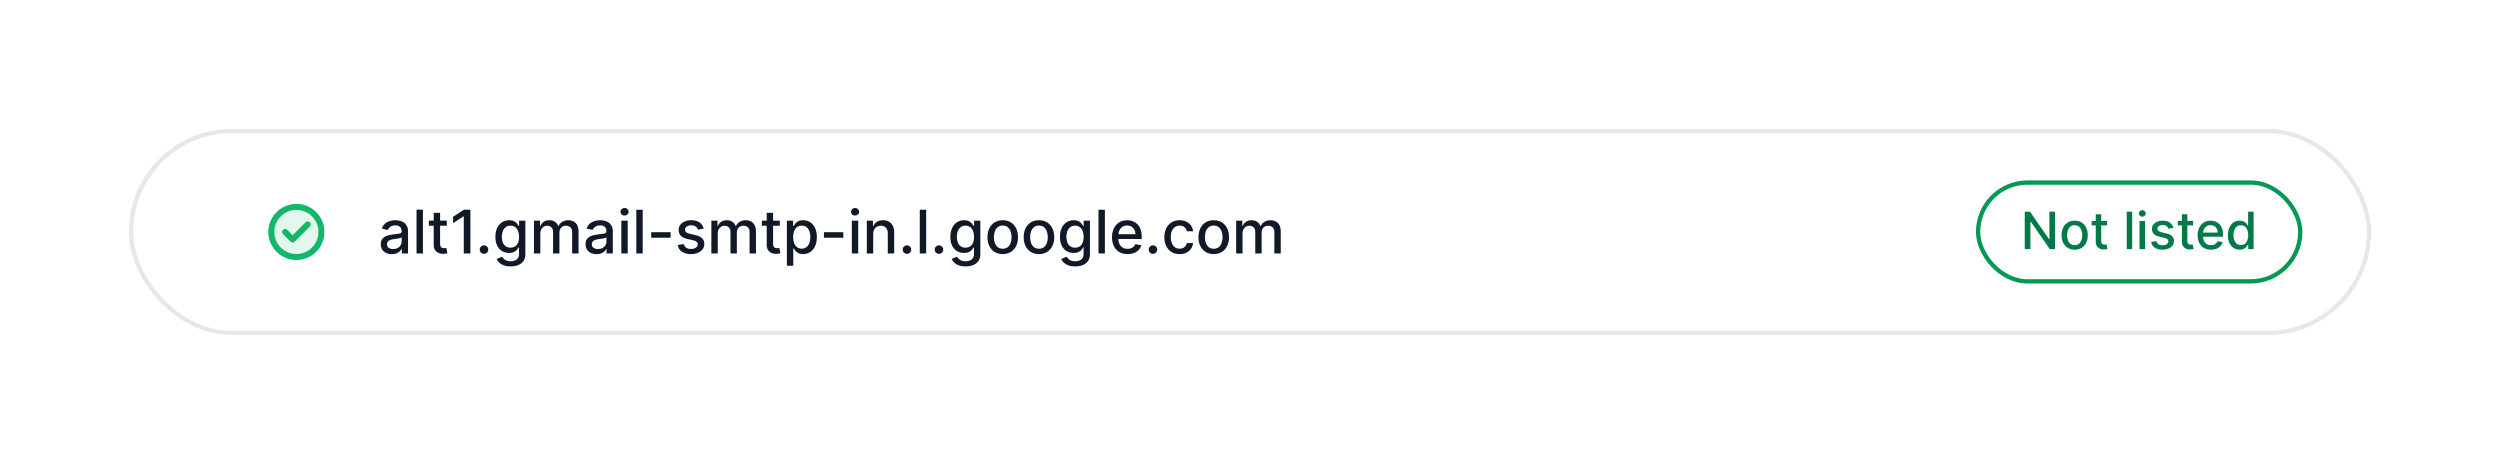 <svg fill="none" height="108" viewBox="0 0 582 108" width="582" xmlns="http://www.w3.org/2000/svg" xmlns:xlink="http://www.w3.org/1999/xlink"><filter id="a" color-interpolation-filters="sRGB" filterUnits="userSpaceOnUse" height="108" width="582" x="0" y="0"><feFlood flood-opacity="0" result="BackgroundImageFix"/><feColorMatrix in="SourceAlpha" result="hardAlpha" type="matrix" values="0 0 0 0 0 0 0 0 0 0 0 0 0 0 0 0 0 0 127 0"/><feMorphology in="SourceAlpha" operator="erode" radius="10" result="effect1_dropShadow_81_60478"/><feOffset dy="12"/><feGaussianBlur stdDeviation="20"/><feComposite in2="hardAlpha" operator="out"/><feColorMatrix type="matrix" values="0 0 0 0 0 0 0 0 0 0 0 0 0 0 0 0 0 0 0.1 0"/><feBlend in2="BackgroundImageFix" mode="normal" result="effect1_dropShadow_81_60478"/><feBlend in="SourceGraphic" in2="effect1_dropShadow_81_60478" mode="normal" result="shape"/></filter><clipPath id="b"><path d="m62 35h14v14h-14z"/></clipPath><g filter="url(#a)"><rect fill="#fff" height="48" rx="24" width="522" x="30" y="18"/><g clip-path="url(#b)"><path d="m68.999 47.833c3.222 0 5.833-2.612 5.833-5.833 0-3.222-2.612-5.833-5.833-5.833-3.222 0-5.833 2.612-5.833 5.833 0 3.222 2.612 5.833 5.833 5.833z" fill="#12b76a" opacity=".12"/><path d="m66.374 42 1.75 1.75 3.5-3.5m3.208 1.75c0 3.222-2.612 5.833-5.833 5.833-3.222 0-5.833-2.612-5.833-5.833 0-3.222 2.612-5.833 5.833-5.833 3.222 0 5.833 2.612 5.833 5.833z" stroke="#12b76a" stroke-linecap="round" stroke-linejoin="round" stroke-width="1.4"/></g><path d="m91.222 47.169c-.484 0-.921-.089-1.312-.268-.391-.182-.701-.446-.93-.79-.225-.345-.338-.767-.338-1.268 0-.431.083-.785.249-1.064s.39-.499.671-.661.597-.285.945-.368c.348-.083.703-.146 1.064-.189.457-.053.829-.096 1.114-.129.285-.036.492-.095.622-.174.129-.08.194-.209.194-.388v-.035c0-.434-.123-.771-.368-1.009-.242-.239-.603-.358-1.084-.358-.5 0-.895.111-1.183.333-.285.219-.482.462-.592.731l-1.397-.318c.166-.464.408-.839.726-1.124.321-.288.691-.497 1.109-.626.418-.133.857-.199 1.317-.199.305 0 .628.036.969.109.345.07.666.199.965.388.302.189.549.459.741.81.192.348.288.8.288 1.357v5.071h-1.452v-1.044h-.06c-.096.192-.24.381-.432.567-.192.186-.439.34-.741.462s-.663.184-1.084.184zm.323-1.193c.411 0 .762-.081 1.054-.244.295-.162.519-.374.671-.636.156-.265.234-.549.234-.85v-.984c-.053.053-.156.103-.308.149-.149.043-.32.081-.512.114-.192.03-.38.058-.562.085-.182.023-.335.043-.457.06-.288.036-.552.098-.79.184-.235.086-.424.21-.567.373-.139.159-.209.371-.209.636 0 .368.136.646.408.835.272.186.618.279 1.039.279zm6.912-9.158v10.182h-1.486v-10.182zm5.564 2.545v1.193h-4.171v-1.193zm-3.053-1.829h1.487v7.224c0 .288.043.505.129.651.086.142.197.24.333.293.139.05.29.075.453.075.119 0 .223-.008.313-.025.089-.017.159-.03.209-.04l.268 1.228c-.086.033-.209.066-.368.1-.159.036-.358.056-.596.06-.391.007-.756-.063-1.094-.209-.338-.146-.612-.371-.82-.676-.209-.305-.314-.688-.314-1.148zm8.54-.716v10.182h-1.541v-8.641h-.06l-2.436 1.591v-1.472l2.541-1.661zm3.166 10.276c-.272 0-.505-.096-.701-.288-.196-.196-.293-.431-.293-.706 0-.272.097-.504.293-.696.196-.196.429-.293.701-.293s.505.098.701.293c.196.192.293.424.293.696 0 .182-.046.35-.139.502-.089.149-.209.268-.358.358s-.315.134-.497.134zm6.187 2.928c-.606 0-1.128-.08-1.566-.239-.434-.159-.789-.37-1.064-.631s-.48-.548-.616-.86l1.277-.527c.09.146.209.3.358.462.153.166.358.307.617.423.262.116.598.174 1.009.174.564 0 1.029-.138 1.397-.413.368-.272.552-.706.552-1.302v-1.501h-.095c-.089.162-.218.343-.387.542-.166.199-.395.371-.686.517-.292.146-.672.219-1.139.219-.603 0-1.147-.141-1.631-.423-.48-.285-.861-.704-1.143-1.258-.278-.557-.418-1.241-.418-2.053s.138-1.508.413-2.088c.278-.58.66-1.024 1.143-1.332.484-.311 1.033-.467 1.646-.467.474 0 .857.08 1.148.239.292.156.519.338.682.547.165.209.293.393.382.552h.11v-1.238h1.456v7.805c0 .656-.152 1.195-.457 1.616s-.717.733-1.238.935c-.517.202-1.1.303-1.75.303zm-.015-4.37c.428 0 .789-.099 1.084-.298.298-.202.524-.49.676-.865.156-.378.234-.83.234-1.357 0-.514-.076-.966-.229-1.357-.152-.391-.376-.696-.671-.915-.295-.222-.66-.333-1.094-.333-.447 0-.82.116-1.118.348-.299.229-.524.54-.677.935-.149.394-.223.835-.223 1.322 0 .5.076.94.228 1.317.153.378.378.673.677.885.301.212.672.318 1.113.318zm5.454 1.347v-7.636h1.427v1.243h.094c.159-.421.42-.749.781-.984.361-.239.794-.358 1.298-.358.51 0 .937.119 1.282.358.348.239.605.567.771.984h.079c.183-.408.473-.732.87-.974.398-.245.872-.368 1.422-.368.693 0 1.258.217 1.696.651.44.434.661 1.089.661 1.964v5.121h-1.487v-4.981c0-.517-.141-.892-.422-1.124-.282-.232-.618-.348-1.01-.348-.483 0-.86.149-1.128.447-.269.295-.403.674-.403 1.139v4.867h-1.481v-5.076c0-.414-.13-.747-.388-.999-.259-.252-.595-.378-1.009-.378-.282 0-.542.074-.781.224-.235.146-.426.35-.572.612-.142.262-.213.565-.213.91v4.708zm14.595.169c-.483 0-.921-.089-1.312-.268-.391-.182-.701-.446-.93-.79-.225-.345-.338-.767-.338-1.268 0-.431.083-.785.249-1.064.165-.278.389-.499.671-.661s.596-.285.945-.368c.348-.083.702-.146 1.063-.189.458-.053.829-.096 1.114-.129.285-.036.492-.095.622-.174.129-.08.193-.209.193-.388v-.035c0-.434-.122-.771-.367-1.009-.242-.239-.604-.358-1.084-.358-.501 0-.895.111-1.184.333-.285.219-.482.462-.591.731l-1.397-.318c.166-.464.407-.839.726-1.124.321-.288.691-.497 1.108-.626.418-.133.857-.199 1.318-.199.305 0 .628.036.969.109.345.07.666.199.965.388.301.189.548.459.741.81.192.348.288.8.288 1.357v5.071h-1.452v-1.044h-.059c-.097.192-.241.381-.433.567s-.439.34-.741.462c-.301.123-.663.184-1.084.184zm.324-1.193c.411 0 .762-.081 1.054-.244.295-.162.518-.374.671-.636.155-.265.233-.549.233-.85v-.984c-.053.053-.155.103-.308.149-.149.043-.32.081-.512.114-.192.03-.379.058-.562.085-.182.023-.334.043-.457.06-.288.036-.552.098-.791.184-.235.086-.424.21-.566.373-.14.159-.209.371-.209.636 0 .368.136.646.408.835.271.186.618.279 1.039.279zm5.425 1.024v-7.636h1.486v7.636zm.751-8.815c-.259 0-.481-.086-.667-.259-.182-.176-.273-.384-.273-.626 0-.245.091-.454.273-.626.186-.176.408-.264.667-.264.258 0 .478.088.661.264.185.172.278.381.278.626 0 .242-.093.451-.278.626-.183.172-.403.259-.661.259zm4.222-1.367v10.182h-1.487v-10.182zm6.499 5.235v1.288h-4.514v-1.288zm7.703-.825-1.347.239c-.056-.172-.146-.336-.269-.492-.119-.156-.281-.283-.487-.383-.205-.099-.462-.149-.77-.149-.421 0-.773.094-1.054.283-.282.186-.423.426-.423.721 0 .255.095.461.283.617.189.156.494.283.915.383l1.213.278c.703.162 1.227.413 1.571.751.345.338.517.777.517 1.317 0 .457-.132.865-.397 1.223-.262.355-.628.633-1.099.835-.467.202-1.009.303-1.626.303-.855 0-1.553-.182-2.093-.547-.54-.368-.871-.89-.994-1.566l1.437-.219c.089.375.273.658.552.85.278.189.641.283 1.088.283.488 0 .877-.101 1.169-.303.291-.205.437-.456.437-.751 0-.239-.089-.439-.268-.602-.176-.162-.446-.285-.811-.368l-1.292-.283c-.713-.162-1.24-.421-1.581-.775-.338-.355-.507-.804-.507-1.347 0-.451.126-.845.377-1.183.252-.338.6-.602 1.044-.79.445-.192.953-.288 1.527-.288.825 0 1.475.179 1.949.537.474.355.787.83.939 1.427zm1.784 5.772v-7.636h1.427v1.243h.094c.159-.421.419-.749.781-.984.361-.239.793-.358 1.297-.358.511 0 .938.119 1.283.358.348.239.605.567.771.984h.079c.182-.408.472-.732.87-.974.398-.245.872-.368 1.422-.368.693 0 1.258.217 1.695.651.441.434.661 1.089.661 1.964v5.121h-1.486v-4.981c0-.517-.141-.892-.423-1.124-.281-.232-.618-.348-1.009-.348-.484 0-.86.149-1.128.447-.269.295-.403.674-.403 1.139v4.867h-1.482v-5.076c0-.414-.129-.747-.387-.999-.259-.252-.595-.378-1.01-.378-.281 0-.542.074-.78.224-.235.146-.426.35-.572.612-.142.262-.214.565-.214.91v4.708zm15.937-7.636v1.193h-4.171v-1.193zm-3.052-1.829h1.486v7.224c0 .288.044.505.13.651.086.142.197.24.333.293.139.05.29.075.452.075.12 0 .224-.008.313-.025.09-.017.16-.03.209-.04l.269 1.228c-.086.033-.209.066-.368.1-.159.036-.358.056-.597.06-.391.007-.755-.063-1.094-.209-.338-.146-.611-.371-.82-.676s-.313-.688-.313-1.148zm4.697 12.329v-10.5h1.452v1.238h.124c.086-.159.21-.343.373-.552.162-.209.387-.391.676-.547.288-.159.669-.239 1.143-.239.617 0 1.167.156 1.651.467.484.312.863.761 1.138 1.347.279.587.418 1.293.418 2.118s-.138 1.533-.413 2.123c-.275.587-.653 1.039-1.133 1.357-.481.315-1.029.472-1.646.472-.464 0-.843-.078-1.138-.234-.292-.156-.521-.338-.686-.547-.166-.209-.294-.394-.383-.557h-.09v4.052zm1.457-6.682c0 .537.077 1.008.233 1.412.156.404.381.721.676.95.295.225.657.338 1.084.338.444 0 .815-.118 1.114-.353.298-.239.523-.562.676-.97.156-.408.234-.867.234-1.377 0-.504-.077-.956-.229-1.357-.149-.401-.375-.718-.676-.95-.299-.232-.671-.348-1.119-.348-.431 0-.795.111-1.094.333-.295.222-.518.532-.671.93-.152.398-.228.862-.228 1.392zm11.683-1.129v1.288h-4.514v-1.288zm1.981 4.947v-7.636h1.486v7.636zm.751-8.815c-.259 0-.481-.086-.667-.259-.182-.176-.273-.384-.273-.626 0-.245.091-.454.273-.626.186-.176.408-.264.667-.264.258 0 .479.088.661.264.185.172.278.381.278.626 0 .242-.093.451-.278.626-.182.172-.403.259-.661.259zm4.222 4.28v4.534h-1.487v-7.636h1.427v1.243h.095c.175-.404.45-.729.825-.974.378-.245.853-.368 1.427-.368.52 0 .976.109 1.367.328.391.215.694.537.91.965.215.428.323.956.323 1.586v4.857h-1.487v-4.678c0-.553-.144-.986-.432-1.298-.289-.315-.685-.472-1.188-.472-.345 0-.652.075-.92.224-.265.149-.476.368-.632.656-.152.285-.228.63-.228 1.034zm7.86 4.629c-.272 0-.506-.096-.701-.288-.196-.196-.293-.431-.293-.706 0-.272.097-.504.293-.696.195-.196.429-.293.701-.293s.505.098.701.293c.195.192.293.424.293.696 0 .182-.046.35-.139.502-.09.149-.209.268-.358.358s-.315.134-.497.134zm4.472-10.276v10.182h-1.487v-10.182zm2.979 10.276c-.272 0-.505-.096-.701-.288-.196-.196-.293-.431-.293-.706 0-.272.097-.504.293-.696.196-.196.429-.293.701-.293s.505.098.701.293c.196.192.293.424.293.696 0 .182-.046.35-.139.502-.089.149-.209.268-.358.358s-.315.134-.497.134zm6.187 2.928c-.606 0-1.128-.08-1.566-.239-.434-.159-.789-.37-1.064-.631s-.48-.548-.616-.86l1.277-.527c.09.146.209.3.358.462.153.166.358.307.617.423.262.116.598.174 1.009.174.564 0 1.029-.138 1.397-.413.368-.272.552-.706.552-1.302v-1.501h-.095c-.089.162-.218.343-.387.542-.166.199-.395.371-.686.517-.292.146-.672.219-1.139.219-.603 0-1.147-.141-1.631-.423-.48-.285-.861-.704-1.143-1.258-.278-.557-.418-1.241-.418-2.053s.138-1.508.413-2.088c.278-.58.66-1.024 1.143-1.332.484-.311 1.033-.467 1.646-.467.474 0 .857.08 1.149.239.291.156.518.338.681.547.165.209.293.393.382.552h.11v-1.238h1.456v7.805c0 .656-.152 1.195-.457 1.616s-.717.733-1.238.935c-.517.202-1.1.303-1.75.303zm-.015-4.37c.428 0 .789-.099 1.084-.298.298-.202.524-.49.676-.865.156-.378.234-.83.234-1.357 0-.514-.076-.966-.229-1.357-.152-.391-.376-.696-.671-.915-.295-.222-.66-.333-1.094-.333-.447 0-.82.116-1.118.348-.299.229-.524.54-.676.935-.15.394-.224.835-.224 1.322 0 .5.076.94.228 1.317.153.378.378.673.677.885.301.212.672.318 1.113.318zm8.671 1.501c-.716 0-1.341-.164-1.875-.492-.533-.328-.948-.787-1.242-1.377-.295-.59-.443-1.279-.443-2.068 0-.792.148-1.485.443-2.078.294-.593.709-1.054 1.242-1.382.534-.328 1.159-.492 1.875-.492s1.34.164 1.874.492.948.789 1.243 1.382.442 1.286.442 2.078c0 .789-.147 1.478-.442 2.068s-.709 1.049-1.243 1.377c-.534.328-1.158.492-1.874.492zm.005-1.248c.464 0 .848-.123 1.153-.368.305-.245.53-.572.676-.98.149-.408.224-.857.224-1.347 0-.487-.075-.935-.224-1.342-.146-.411-.371-.741-.676-.989s-.689-.373-1.153-.373c-.468 0-.855.124-1.164.373-.305.249-.532.578-.681.989-.146.408-.219.855-.219 1.342 0 .491.073.94.219 1.347.149.408.376.734.681.98.309.245.696.368 1.164.368zm8.43 1.248c-.716 0-1.34-.164-1.874-.492-.534-.328-.948-.787-1.243-1.377s-.442-1.279-.442-2.068c0-.792.147-1.485.442-2.078s.709-1.054 1.243-1.382 1.158-.492 1.874-.492 1.341.164 1.875.492c.533.328.947.789 1.242 1.382s.443 1.286.443 2.078c0 .789-.148 1.478-.443 2.068s-.709 1.049-1.242 1.377c-.534.328-1.159.492-1.875.492zm.005-1.248c.464 0 .849-.123 1.154-.368.305-.245.53-.572.676-.98.149-.408.223-.857.223-1.347 0-.487-.074-.935-.223-1.342-.146-.411-.371-.741-.676-.989s-.69-.373-1.154-.373c-.467 0-.855.124-1.163.373-.305.249-.532.578-.681.989-.146.408-.219.855-.219 1.342 0 .491.073.94.219 1.347.149.408.376.734.681.98.308.245.696.368 1.163.368zm8.416 4.117c-.607 0-1.129-.08-1.566-.239-.434-.159-.789-.37-1.064-.631s-.481-.548-.617-.86l1.278-.527c.09.146.209.3.358.462.153.166.358.307.617.423.261.116.598.174 1.009.174.563 0 1.029-.138 1.397-.413.368-.272.552-.706.552-1.302v-1.501h-.095c-.089.162-.219.343-.388.542-.165.199-.394.371-.686.517-.291.146-.671.219-1.138.219-.603 0-1.147-.141-1.631-.423-.48-.285-.862-.704-1.143-1.258-.279-.557-.418-1.241-.418-2.053s.138-1.508.413-2.088c.278-.58.659-1.024 1.143-1.332.484-.311 1.033-.467 1.646-.467.474 0 .857.08 1.148.239.292.156.519.338.681.547.166.209.294.393.383.552h.11v-1.238h1.456v7.805c0 .656-.152 1.195-.457 1.616s-.718.733-1.238.935c-.517.202-1.1.303-1.75.303zm-.015-4.37c.428 0 .789-.099 1.084-.298.298-.202.523-.49.676-.865.156-.378.234-.83.234-1.357 0-.514-.077-.966-.229-1.357-.153-.391-.376-.696-.671-.915-.295-.222-.66-.333-1.094-.333-.447 0-.82.116-1.119.348-.298.229-.523.54-.676.935-.149.394-.223.835-.223 1.322 0 .5.076.94.228 1.317.153.378.378.673.676.885.302.212.673.318 1.114.318zm6.94-8.835v10.182h-1.486v-10.182zm5.291 10.336c-.752 0-1.4-.161-1.944-.482-.54-.325-.957-.781-1.252-1.367-.292-.59-.438-1.281-.438-2.073 0-.782.146-1.472.438-2.068.295-.597.706-1.062 1.233-1.397.53-.335 1.15-.502 1.859-.502.431 0 .848.071 1.253.214.404.142.767.366 1.089.671.321.305.575.701.76 1.188.186.484.279 1.072.279 1.765v.527h-6.071v-1.114h4.614c0-.391-.08-.737-.239-1.039-.159-.305-.383-.545-.671-.721-.285-.176-.62-.264-1.004-.264-.418 0-.782.103-1.094.308-.308.202-.547.467-.716.795-.166.325-.248.678-.248 1.059v.87c0 .51.089.945.268 1.302.182.358.436.631.761.82.325.186.704.278 1.138.278.282 0 .539-.04.771-.119.232-.083.432-.205.601-.368s.299-.363.388-.602l1.407.254c-.113.414-.315.777-.606 1.089-.289.308-.652.548-1.089.721-.434.169-.93.254-1.487.254zm5.905-.06c-.271 0-.505-.096-.701-.288-.195-.196-.293-.431-.293-.706 0-.272.098-.504.293-.696.196-.196.43-.293.701-.293.272 0 .506.098.701.293.196.192.294.424.294.696 0 .182-.047.35-.14.502-.089.149-.208.268-.358.358-.149.089-.314.134-.497.134zm6.202.06c-.739 0-1.375-.167-1.909-.502-.53-.338-.938-.804-1.223-1.397-.285-.593-.427-1.273-.427-2.038 0-.775.146-1.46.437-2.053.292-.597.703-1.062 1.233-1.397.53-.335 1.155-.502 1.874-.502.58 0 1.098.108 1.552.323.454.212.82.51 1.098.895.282.385.449.834.502 1.347h-1.446c-.08-.358-.262-.666-.547-.925-.282-.259-.66-.388-1.134-.388-.414 0-.777.109-1.088.328-.309.215-.549.524-.721.925-.173.398-.259.868-.259 1.412 0 .557.085 1.037.254 1.442.169.404.407.718.716.94.311.222.677.333 1.098.333.282 0 .537-.051.766-.154.232-.106.426-.257.582-.452.159-.196.27-.431.333-.706h1.446c-.053.494-.213.935-.482 1.322-.268.388-.628.693-1.079.915-.447.222-.972.333-1.576.333zm7.944 0c-.716 0-1.341-.164-1.875-.492-.533-.328-.947-.787-1.242-1.377s-.443-1.279-.443-2.068c0-.792.148-1.485.443-2.078s.709-1.054 1.242-1.382c.534-.328 1.159-.492 1.875-.492s1.34.164 1.874.492.948.789 1.243 1.382.442 1.286.442 2.078c0 .789-.147 1.478-.442 2.068s-.709 1.049-1.243 1.377c-.534.328-1.158.492-1.874.492zm.005-1.248c.464 0 .848-.123 1.153-.368.305-.245.53-.572.676-.98.149-.408.224-.857.224-1.347 0-.487-.075-.935-.224-1.342-.146-.411-.371-.741-.676-.989s-.689-.373-1.153-.373c-.468 0-.855.124-1.164.373-.305.249-.532.578-.681.989-.146.408-.218.855-.218 1.342 0 .491.072.94.218 1.347.149.408.376.734.681.98.309.245.696.368 1.164.368zm5.214 1.094v-7.636h1.427v1.243h.094c.159-.421.419-.749.781-.984.361-.239.793-.358 1.297-.358.511 0 .938.119 1.283.358.348.239.605.567.77.984h.08c.182-.408.472-.732.87-.974.398-.245.872-.368 1.422-.368.693 0 1.258.217 1.695.651.441.434.661 1.089.661 1.964v5.121h-1.486v-4.981c0-.517-.141-.892-.423-1.124-.281-.232-.618-.348-1.009-.348-.484 0-.86.149-1.129.447-.268.295-.402.674-.402 1.139v4.867h-1.482v-5.076c0-.414-.129-.747-.388-.999-.258-.252-.594-.378-1.009-.378-.281 0-.542.074-.78.224-.236.146-.426.35-.572.612-.143.262-.214.565-.214.91v4.708z" fill="#111827"/><path d="m478.405 37.273v8.727h-1.21l-4.436-6.401h-.081v6.401h-1.317v-8.727h1.219l4.44 6.409h.081v-6.409zm4.576 8.859c-.614 0-1.149-.141-1.607-.422-.457-.281-.812-.675-1.065-1.18s-.379-1.097-.379-1.773c0-.679.126-1.273.379-1.781.253-.509.608-.903 1.065-1.185.458-.281.993-.422 1.607-.422.613 0 1.149.141 1.606.422.458.281.813.676 1.066 1.185.253.508.379 1.102.379 1.781 0 .676-.126 1.267-.379 1.773s-.608.899-1.066 1.18c-.457.281-.993.422-1.606.422zm.004-1.07c.398 0 .727-.105.989-.315.261-.21.454-.49.579-.84.128-.349.192-.734.192-1.155 0-.418-.064-.801-.192-1.151-.125-.352-.318-.635-.579-.848-.262-.213-.591-.32-.989-.32-.4 0-.733.106-.997.32-.261.213-.456.496-.584.848-.125.349-.187.733-.187 1.151 0 .42.062.805.187 1.155.128.349.323.629.584.84.264.21.597.315.997.315zm7.525-5.608v1.023h-3.576v-1.023zm-2.617-1.568h1.274v6.192c0 .247.037.433.111.558.074.122.169.206.286.251.119.043.248.064.387.064.103 0 .192-.007.269-.021s.136-.026.179-.034l.23 1.053c-.074.028-.179.057-.315.085-.137.031-.307.048-.512.051-.335.006-.648-.054-.937-.179-.29-.125-.524-.318-.703-.58s-.269-.59-.269-.984zm8.476-.614v8.727h-1.274v-8.727zm1.714 8.727v-6.545h1.274v6.545zm.644-7.555c-.222 0-.412-.074-.571-.222-.157-.151-.235-.33-.235-.537 0-.21.078-.389.235-.537.159-.15.349-.226.571-.226.221 0 .41.075.566.226.159.148.239.327.239.537 0 .207-.08.386-.239.537-.156.148-.345.222-.566.222zm7.249 2.608-1.155.204c-.048-.148-.125-.288-.23-.422-.102-.134-.241-.243-.417-.328s-.397-.128-.661-.128c-.361 0-.662.081-.903.243-.242.159-.362.365-.362.618 0 .219.08.395.242.528.162.134.424.243.785.328l1.039.239c.603.139 1.051.354 1.347.643.295.29.443.666.443 1.129 0 .392-.114.741-.341 1.048-.224.304-.538.543-.942.716-.4.173-.865.26-1.393.26-.733 0-1.331-.156-1.794-.469-.463-.315-.747-.763-.852-1.342l1.231-.188c.077.321.235.564.473.729.239.162.55.243.933.243.418 0 .752-.087 1.002-.26.25-.176.375-.391.375-.643 0-.204-.077-.376-.23-.516-.151-.139-.382-.244-.695-.315l-1.108-.243c-.611-.139-1.062-.361-1.355-.665-.29-.304-.435-.689-.435-1.155 0-.386.108-.724.324-1.014.216-.29.514-.516.895-.677.381-.165.817-.247 1.308-.247.708 0 1.265.153 1.671.46.406.304.675.712.805 1.223zm4.584-1.598v1.023h-3.575v-1.023zm-2.616-1.568h1.274v6.192c0 .247.037.433.111.558.074.122.169.206.285.251.12.043.249.064.388.064.102 0 .192-.007.269-.021.076-.014.136-.026.179-.034l.23 1.053c-.074.028-.179.057-.316.085-.136.031-.306.048-.511.051-.335.006-.648-.054-.938-.179-.289-.125-.524-.318-.703-.58s-.268-.59-.268-.984zm6.777 8.246c-.645 0-1.201-.138-1.667-.413-.463-.279-.821-.669-1.074-1.172-.25-.506-.375-1.098-.375-1.777 0-.67.125-1.261.375-1.773.253-.511.606-.911 1.057-1.198.455-.287.986-.43 1.594-.43.369 0 .727.061 1.074.183.346.122.658.314.933.575.276.261.493.601.652 1.018.159.415.239.919.239 1.513v.452h-5.203v-.955h3.954c0-.335-.068-.632-.204-.891-.137-.261-.328-.467-.576-.618-.244-.15-.531-.226-.86-.226-.358 0-.671.088-.938.264-.264.173-.469.401-.614.682-.142.278-.213.581-.213.908v.746c0 .438.077.81.23 1.117.157.307.374.541.652.703.279.159.604.239.976.239.242 0 .462-.034.661-.102.199-.071.371-.176.515-.315.145-.139.256-.311.333-.516l1.206.217c-.097.355-.27.666-.52.933-.247.264-.558.47-.933.618-.372.145-.797.217-1.274.217zm6.672-.004c-.529 0-1-.135-1.415-.405-.412-.273-.736-.66-.972-1.163-.233-.506-.349-1.112-.349-1.82 0-.707.118-1.312.354-1.815.238-.503.565-.888.98-1.155.415-.267.885-.401 1.41-.401.407 0 .733.068.98.205.25.134.444.29.58.469.139.179.247.337.324.473h.077v-3.243h1.274v8.727h-1.245v-1.018h-.106c-.077.139-.188.298-.333.477-.142.179-.338.335-.588.469-.25.134-.574.2-.971.2zm.281-1.087c.366 0 .676-.097.929-.29.256-.196.449-.467.58-.814.133-.347.2-.75.2-1.21 0-.455-.066-.852-.196-1.193-.131-.341-.323-.607-.575-.797-.253-.19-.566-.285-.938-.285-.384 0-.703.099-.959.298-.255.199-.449.47-.579.814-.128.344-.192.732-.192 1.163 0 .438.065.831.196 1.18.131.349.324.626.579.831.259.202.577.303.955.303z" fill="#027a48"/><rect height="23" rx="11.5" stroke="#039855" width="75" x="460.5" y="30.5"/><rect height="47" rx="23.5" stroke="#e5e7eb" width="521" x="30.5" y="18.5"/></g></svg>